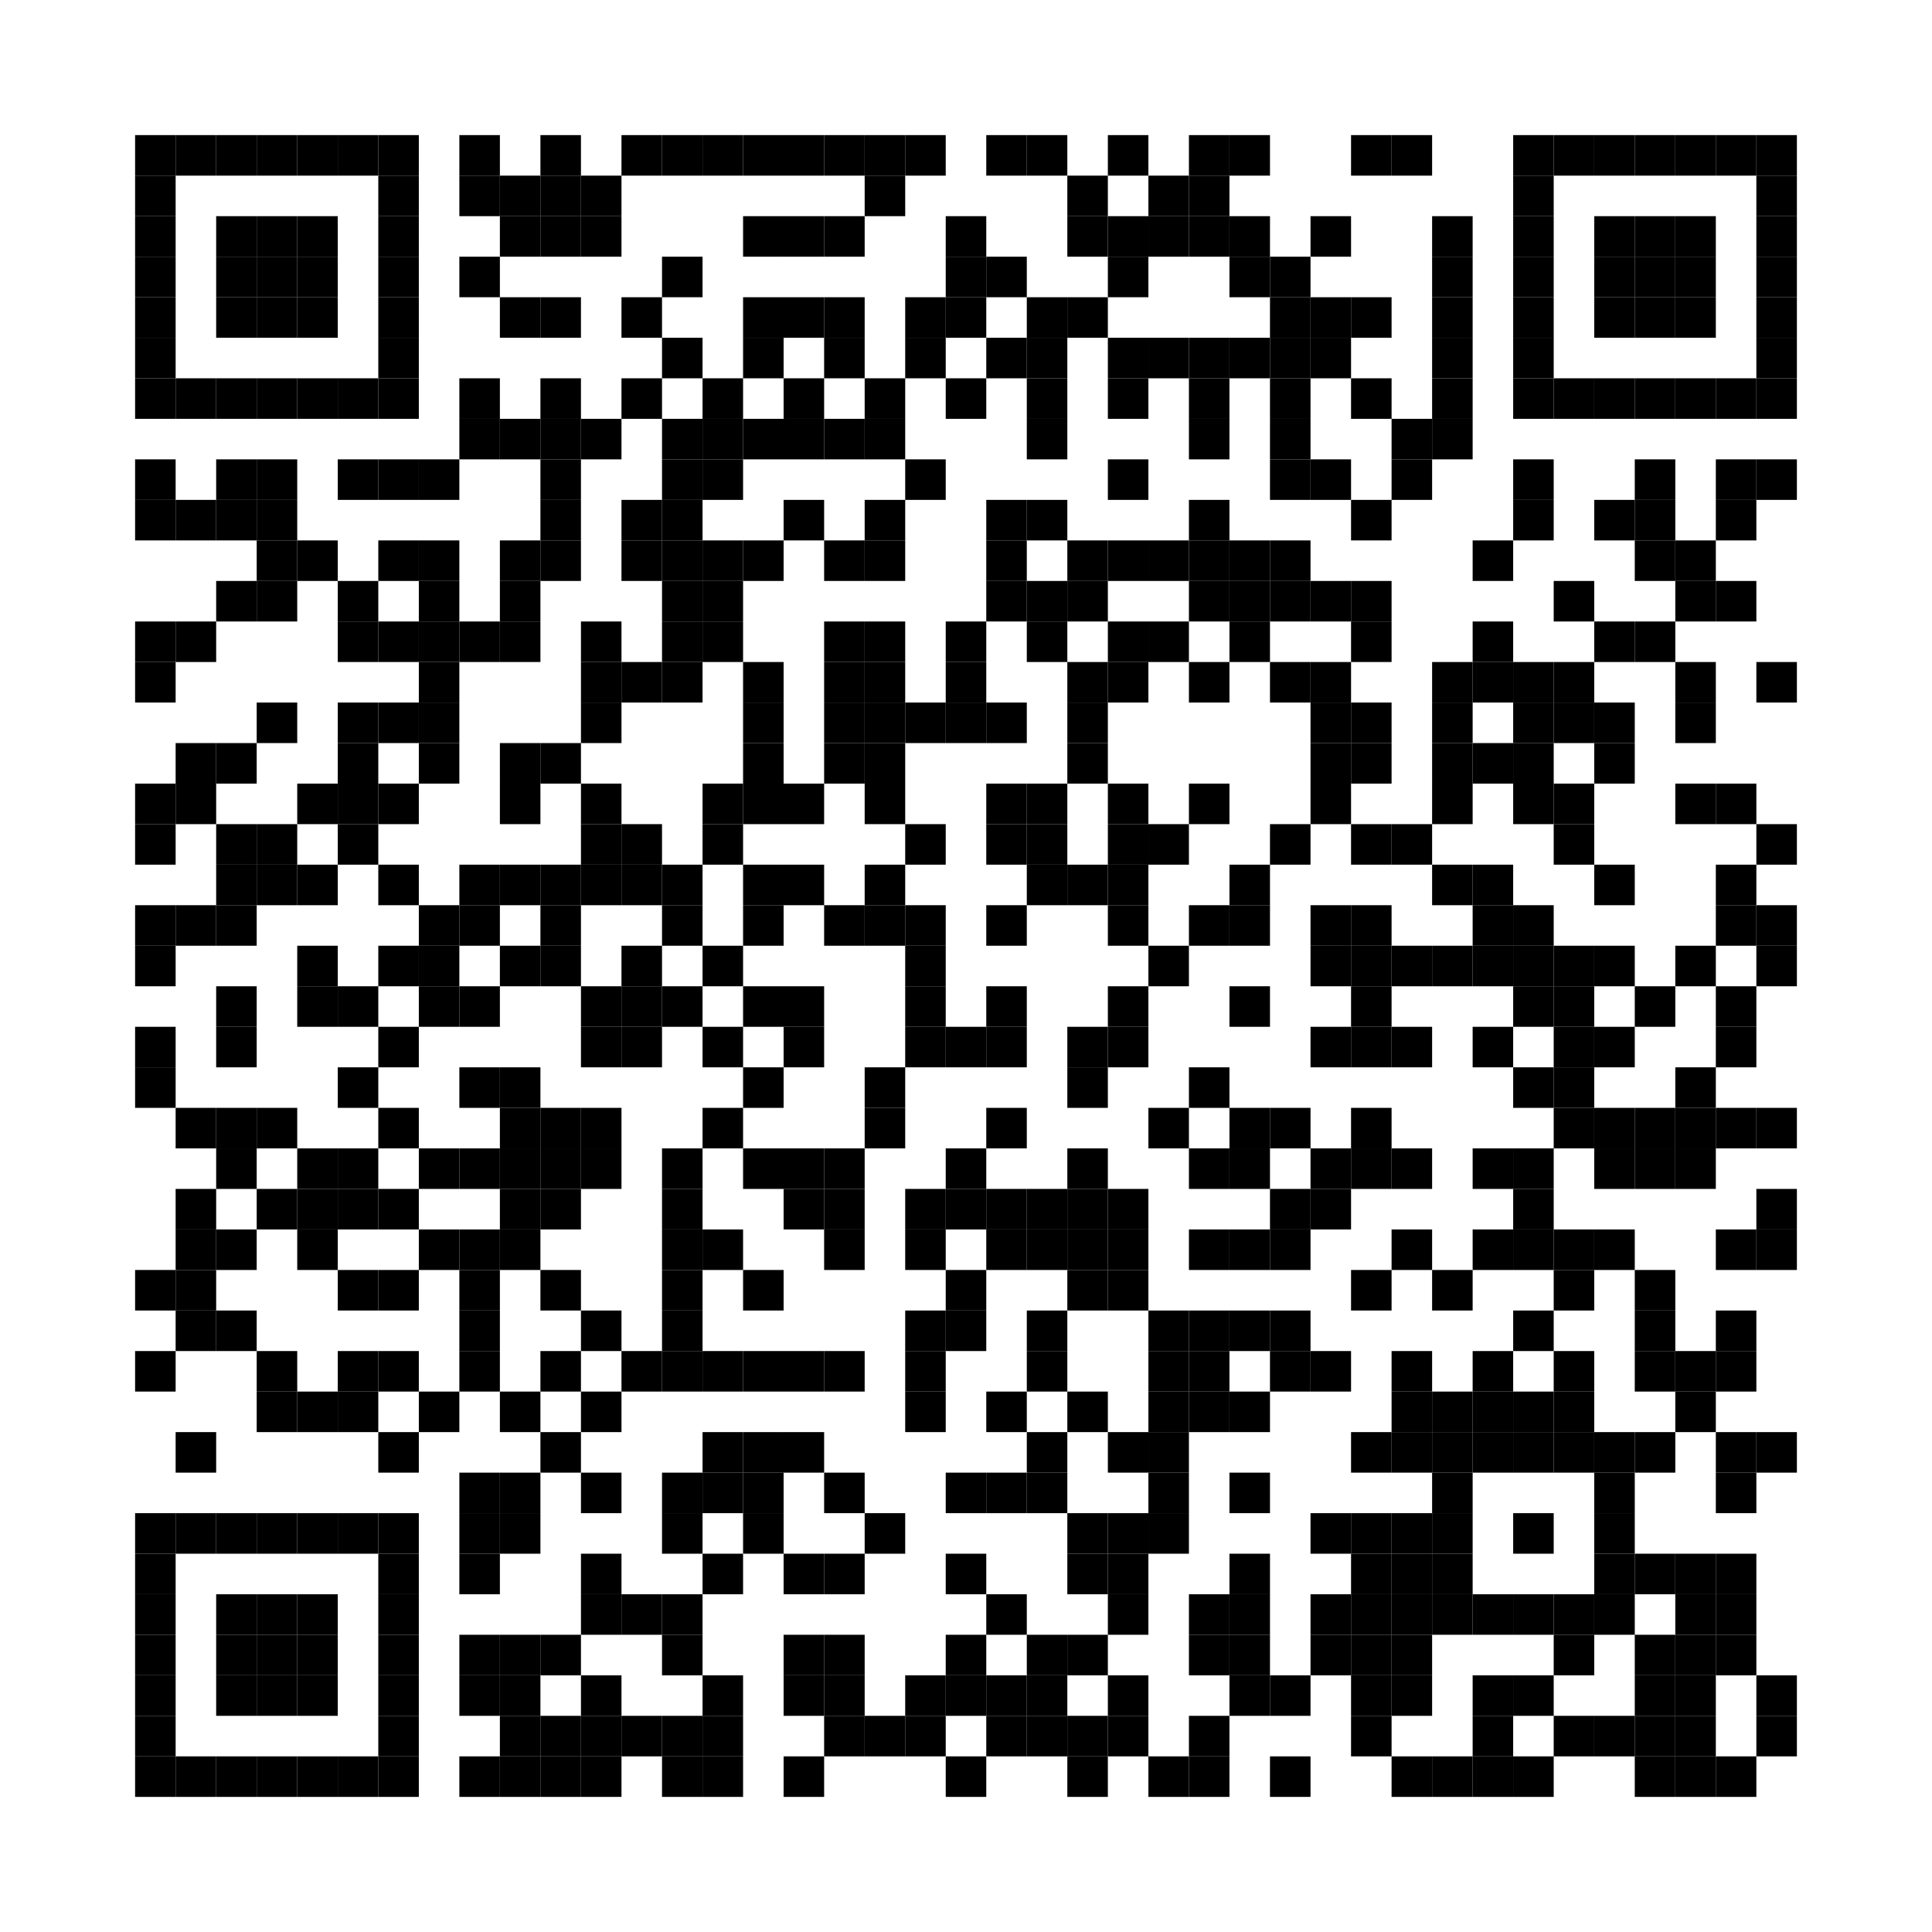 <?xml version="1.0"?>
<svg xmlns="http://www.w3.org/2000/svg" xmlns:xlink="http://www.w3.org/1999/xlink" version="1.1" width="143px" height="143px" viewBox="0 0 143 143"><defs><rect id="block" width="3" height="3" fill="#000000" fill-opacity="1"/></defs><rect x="0" y="0" width="143" height="143" fill="#ffffff" fill-opacity="1"/><use x="10" y="10" xlink:href="#block"/><use x="13" y="10" xlink:href="#block"/><use x="16" y="10" xlink:href="#block"/><use x="19" y="10" xlink:href="#block"/><use x="22" y="10" xlink:href="#block"/><use x="25" y="10" xlink:href="#block"/><use x="28" y="10" xlink:href="#block"/><use x="34" y="10" xlink:href="#block"/><use x="40" y="10" xlink:href="#block"/><use x="46" y="10" xlink:href="#block"/><use x="49" y="10" xlink:href="#block"/><use x="52" y="10" xlink:href="#block"/><use x="55" y="10" xlink:href="#block"/><use x="58" y="10" xlink:href="#block"/><use x="61" y="10" xlink:href="#block"/><use x="64" y="10" xlink:href="#block"/><use x="67" y="10" xlink:href="#block"/><use x="73" y="10" xlink:href="#block"/><use x="76" y="10" xlink:href="#block"/><use x="82" y="10" xlink:href="#block"/><use x="88" y="10" xlink:href="#block"/><use x="91" y="10" xlink:href="#block"/><use x="100" y="10" xlink:href="#block"/><use x="103" y="10" xlink:href="#block"/><use x="112" y="10" xlink:href="#block"/><use x="115" y="10" xlink:href="#block"/><use x="118" y="10" xlink:href="#block"/><use x="121" y="10" xlink:href="#block"/><use x="124" y="10" xlink:href="#block"/><use x="127" y="10" xlink:href="#block"/><use x="130" y="10" xlink:href="#block"/><use x="10" y="13" xlink:href="#block"/><use x="28" y="13" xlink:href="#block"/><use x="34" y="13" xlink:href="#block"/><use x="37" y="13" xlink:href="#block"/><use x="40" y="13" xlink:href="#block"/><use x="43" y="13" xlink:href="#block"/><use x="64" y="13" xlink:href="#block"/><use x="79" y="13" xlink:href="#block"/><use x="85" y="13" xlink:href="#block"/><use x="88" y="13" xlink:href="#block"/><use x="112" y="13" xlink:href="#block"/><use x="130" y="13" xlink:href="#block"/><use x="10" y="16" xlink:href="#block"/><use x="16" y="16" xlink:href="#block"/><use x="19" y="16" xlink:href="#block"/><use x="22" y="16" xlink:href="#block"/><use x="28" y="16" xlink:href="#block"/><use x="37" y="16" xlink:href="#block"/><use x="40" y="16" xlink:href="#block"/><use x="43" y="16" xlink:href="#block"/><use x="55" y="16" xlink:href="#block"/><use x="58" y="16" xlink:href="#block"/><use x="61" y="16" xlink:href="#block"/><use x="70" y="16" xlink:href="#block"/><use x="79" y="16" xlink:href="#block"/><use x="82" y="16" xlink:href="#block"/><use x="85" y="16" xlink:href="#block"/><use x="88" y="16" xlink:href="#block"/><use x="91" y="16" xlink:href="#block"/><use x="97" y="16" xlink:href="#block"/><use x="106" y="16" xlink:href="#block"/><use x="112" y="16" xlink:href="#block"/><use x="118" y="16" xlink:href="#block"/><use x="121" y="16" xlink:href="#block"/><use x="124" y="16" xlink:href="#block"/><use x="130" y="16" xlink:href="#block"/><use x="10" y="19" xlink:href="#block"/><use x="16" y="19" xlink:href="#block"/><use x="19" y="19" xlink:href="#block"/><use x="22" y="19" xlink:href="#block"/><use x="28" y="19" xlink:href="#block"/><use x="34" y="19" xlink:href="#block"/><use x="49" y="19" xlink:href="#block"/><use x="70" y="19" xlink:href="#block"/><use x="73" y="19" xlink:href="#block"/><use x="82" y="19" xlink:href="#block"/><use x="91" y="19" xlink:href="#block"/><use x="94" y="19" xlink:href="#block"/><use x="106" y="19" xlink:href="#block"/><use x="112" y="19" xlink:href="#block"/><use x="118" y="19" xlink:href="#block"/><use x="121" y="19" xlink:href="#block"/><use x="124" y="19" xlink:href="#block"/><use x="130" y="19" xlink:href="#block"/><use x="10" y="22" xlink:href="#block"/><use x="16" y="22" xlink:href="#block"/><use x="19" y="22" xlink:href="#block"/><use x="22" y="22" xlink:href="#block"/><use x="28" y="22" xlink:href="#block"/><use x="37" y="22" xlink:href="#block"/><use x="40" y="22" xlink:href="#block"/><use x="46" y="22" xlink:href="#block"/><use x="55" y="22" xlink:href="#block"/><use x="58" y="22" xlink:href="#block"/><use x="61" y="22" xlink:href="#block"/><use x="67" y="22" xlink:href="#block"/><use x="70" y="22" xlink:href="#block"/><use x="76" y="22" xlink:href="#block"/><use x="79" y="22" xlink:href="#block"/><use x="94" y="22" xlink:href="#block"/><use x="97" y="22" xlink:href="#block"/><use x="100" y="22" xlink:href="#block"/><use x="106" y="22" xlink:href="#block"/><use x="112" y="22" xlink:href="#block"/><use x="118" y="22" xlink:href="#block"/><use x="121" y="22" xlink:href="#block"/><use x="124" y="22" xlink:href="#block"/><use x="130" y="22" xlink:href="#block"/><use x="10" y="25" xlink:href="#block"/><use x="28" y="25" xlink:href="#block"/><use x="49" y="25" xlink:href="#block"/><use x="55" y="25" xlink:href="#block"/><use x="61" y="25" xlink:href="#block"/><use x="67" y="25" xlink:href="#block"/><use x="73" y="25" xlink:href="#block"/><use x="76" y="25" xlink:href="#block"/><use x="82" y="25" xlink:href="#block"/><use x="85" y="25" xlink:href="#block"/><use x="88" y="25" xlink:href="#block"/><use x="91" y="25" xlink:href="#block"/><use x="94" y="25" xlink:href="#block"/><use x="97" y="25" xlink:href="#block"/><use x="106" y="25" xlink:href="#block"/><use x="112" y="25" xlink:href="#block"/><use x="130" y="25" xlink:href="#block"/><use x="10" y="28" xlink:href="#block"/><use x="13" y="28" xlink:href="#block"/><use x="16" y="28" xlink:href="#block"/><use x="19" y="28" xlink:href="#block"/><use x="22" y="28" xlink:href="#block"/><use x="25" y="28" xlink:href="#block"/><use x="28" y="28" xlink:href="#block"/><use x="34" y="28" xlink:href="#block"/><use x="40" y="28" xlink:href="#block"/><use x="46" y="28" xlink:href="#block"/><use x="52" y="28" xlink:href="#block"/><use x="58" y="28" xlink:href="#block"/><use x="64" y="28" xlink:href="#block"/><use x="70" y="28" xlink:href="#block"/><use x="76" y="28" xlink:href="#block"/><use x="82" y="28" xlink:href="#block"/><use x="88" y="28" xlink:href="#block"/><use x="94" y="28" xlink:href="#block"/><use x="100" y="28" xlink:href="#block"/><use x="106" y="28" xlink:href="#block"/><use x="112" y="28" xlink:href="#block"/><use x="115" y="28" xlink:href="#block"/><use x="118" y="28" xlink:href="#block"/><use x="121" y="28" xlink:href="#block"/><use x="124" y="28" xlink:href="#block"/><use x="127" y="28" xlink:href="#block"/><use x="130" y="28" xlink:href="#block"/><use x="34" y="31" xlink:href="#block"/><use x="37" y="31" xlink:href="#block"/><use x="40" y="31" xlink:href="#block"/><use x="43" y="31" xlink:href="#block"/><use x="49" y="31" xlink:href="#block"/><use x="52" y="31" xlink:href="#block"/><use x="55" y="31" xlink:href="#block"/><use x="58" y="31" xlink:href="#block"/><use x="61" y="31" xlink:href="#block"/><use x="64" y="31" xlink:href="#block"/><use x="76" y="31" xlink:href="#block"/><use x="88" y="31" xlink:href="#block"/><use x="94" y="31" xlink:href="#block"/><use x="103" y="31" xlink:href="#block"/><use x="106" y="31" xlink:href="#block"/><use x="10" y="34" xlink:href="#block"/><use x="16" y="34" xlink:href="#block"/><use x="19" y="34" xlink:href="#block"/><use x="25" y="34" xlink:href="#block"/><use x="28" y="34" xlink:href="#block"/><use x="31" y="34" xlink:href="#block"/><use x="40" y="34" xlink:href="#block"/><use x="49" y="34" xlink:href="#block"/><use x="52" y="34" xlink:href="#block"/><use x="67" y="34" xlink:href="#block"/><use x="82" y="34" xlink:href="#block"/><use x="94" y="34" xlink:href="#block"/><use x="97" y="34" xlink:href="#block"/><use x="103" y="34" xlink:href="#block"/><use x="112" y="34" xlink:href="#block"/><use x="121" y="34" xlink:href="#block"/><use x="127" y="34" xlink:href="#block"/><use x="130" y="34" xlink:href="#block"/><use x="10" y="37" xlink:href="#block"/><use x="13" y="37" xlink:href="#block"/><use x="16" y="37" xlink:href="#block"/><use x="19" y="37" xlink:href="#block"/><use x="40" y="37" xlink:href="#block"/><use x="46" y="37" xlink:href="#block"/><use x="49" y="37" xlink:href="#block"/><use x="58" y="37" xlink:href="#block"/><use x="64" y="37" xlink:href="#block"/><use x="73" y="37" xlink:href="#block"/><use x="76" y="37" xlink:href="#block"/><use x="88" y="37" xlink:href="#block"/><use x="100" y="37" xlink:href="#block"/><use x="112" y="37" xlink:href="#block"/><use x="118" y="37" xlink:href="#block"/><use x="121" y="37" xlink:href="#block"/><use x="127" y="37" xlink:href="#block"/><use x="19" y="40" xlink:href="#block"/><use x="22" y="40" xlink:href="#block"/><use x="28" y="40" xlink:href="#block"/><use x="31" y="40" xlink:href="#block"/><use x="37" y="40" xlink:href="#block"/><use x="40" y="40" xlink:href="#block"/><use x="46" y="40" xlink:href="#block"/><use x="49" y="40" xlink:href="#block"/><use x="52" y="40" xlink:href="#block"/><use x="55" y="40" xlink:href="#block"/><use x="61" y="40" xlink:href="#block"/><use x="64" y="40" xlink:href="#block"/><use x="73" y="40" xlink:href="#block"/><use x="79" y="40" xlink:href="#block"/><use x="82" y="40" xlink:href="#block"/><use x="85" y="40" xlink:href="#block"/><use x="88" y="40" xlink:href="#block"/><use x="91" y="40" xlink:href="#block"/><use x="94" y="40" xlink:href="#block"/><use x="109" y="40" xlink:href="#block"/><use x="121" y="40" xlink:href="#block"/><use x="124" y="40" xlink:href="#block"/><use x="16" y="43" xlink:href="#block"/><use x="19" y="43" xlink:href="#block"/><use x="25" y="43" xlink:href="#block"/><use x="31" y="43" xlink:href="#block"/><use x="37" y="43" xlink:href="#block"/><use x="49" y="43" xlink:href="#block"/><use x="52" y="43" xlink:href="#block"/><use x="73" y="43" xlink:href="#block"/><use x="76" y="43" xlink:href="#block"/><use x="79" y="43" xlink:href="#block"/><use x="88" y="43" xlink:href="#block"/><use x="91" y="43" xlink:href="#block"/><use x="94" y="43" xlink:href="#block"/><use x="97" y="43" xlink:href="#block"/><use x="100" y="43" xlink:href="#block"/><use x="115" y="43" xlink:href="#block"/><use x="124" y="43" xlink:href="#block"/><use x="127" y="43" xlink:href="#block"/><use x="10" y="46" xlink:href="#block"/><use x="13" y="46" xlink:href="#block"/><use x="25" y="46" xlink:href="#block"/><use x="28" y="46" xlink:href="#block"/><use x="31" y="46" xlink:href="#block"/><use x="34" y="46" xlink:href="#block"/><use x="37" y="46" xlink:href="#block"/><use x="43" y="46" xlink:href="#block"/><use x="49" y="46" xlink:href="#block"/><use x="52" y="46" xlink:href="#block"/><use x="61" y="46" xlink:href="#block"/><use x="64" y="46" xlink:href="#block"/><use x="70" y="46" xlink:href="#block"/><use x="76" y="46" xlink:href="#block"/><use x="82" y="46" xlink:href="#block"/><use x="85" y="46" xlink:href="#block"/><use x="91" y="46" xlink:href="#block"/><use x="100" y="46" xlink:href="#block"/><use x="109" y="46" xlink:href="#block"/><use x="118" y="46" xlink:href="#block"/><use x="121" y="46" xlink:href="#block"/><use x="10" y="49" xlink:href="#block"/><use x="31" y="49" xlink:href="#block"/><use x="43" y="49" xlink:href="#block"/><use x="46" y="49" xlink:href="#block"/><use x="49" y="49" xlink:href="#block"/><use x="55" y="49" xlink:href="#block"/><use x="61" y="49" xlink:href="#block"/><use x="64" y="49" xlink:href="#block"/><use x="70" y="49" xlink:href="#block"/><use x="79" y="49" xlink:href="#block"/><use x="82" y="49" xlink:href="#block"/><use x="88" y="49" xlink:href="#block"/><use x="94" y="49" xlink:href="#block"/><use x="97" y="49" xlink:href="#block"/><use x="106" y="49" xlink:href="#block"/><use x="109" y="49" xlink:href="#block"/><use x="112" y="49" xlink:href="#block"/><use x="115" y="49" xlink:href="#block"/><use x="124" y="49" xlink:href="#block"/><use x="130" y="49" xlink:href="#block"/><use x="19" y="52" xlink:href="#block"/><use x="25" y="52" xlink:href="#block"/><use x="28" y="52" xlink:href="#block"/><use x="31" y="52" xlink:href="#block"/><use x="43" y="52" xlink:href="#block"/><use x="55" y="52" xlink:href="#block"/><use x="61" y="52" xlink:href="#block"/><use x="64" y="52" xlink:href="#block"/><use x="67" y="52" xlink:href="#block"/><use x="70" y="52" xlink:href="#block"/><use x="73" y="52" xlink:href="#block"/><use x="79" y="52" xlink:href="#block"/><use x="97" y="52" xlink:href="#block"/><use x="100" y="52" xlink:href="#block"/><use x="106" y="52" xlink:href="#block"/><use x="112" y="52" xlink:href="#block"/><use x="115" y="52" xlink:href="#block"/><use x="118" y="52" xlink:href="#block"/><use x="124" y="52" xlink:href="#block"/><use x="13" y="55" xlink:href="#block"/><use x="16" y="55" xlink:href="#block"/><use x="25" y="55" xlink:href="#block"/><use x="31" y="55" xlink:href="#block"/><use x="37" y="55" xlink:href="#block"/><use x="40" y="55" xlink:href="#block"/><use x="55" y="55" xlink:href="#block"/><use x="61" y="55" xlink:href="#block"/><use x="64" y="55" xlink:href="#block"/><use x="79" y="55" xlink:href="#block"/><use x="97" y="55" xlink:href="#block"/><use x="100" y="55" xlink:href="#block"/><use x="106" y="55" xlink:href="#block"/><use x="109" y="55" xlink:href="#block"/><use x="112" y="55" xlink:href="#block"/><use x="118" y="55" xlink:href="#block"/><use x="10" y="58" xlink:href="#block"/><use x="13" y="58" xlink:href="#block"/><use x="22" y="58" xlink:href="#block"/><use x="25" y="58" xlink:href="#block"/><use x="28" y="58" xlink:href="#block"/><use x="37" y="58" xlink:href="#block"/><use x="43" y="58" xlink:href="#block"/><use x="52" y="58" xlink:href="#block"/><use x="55" y="58" xlink:href="#block"/><use x="58" y="58" xlink:href="#block"/><use x="64" y="58" xlink:href="#block"/><use x="73" y="58" xlink:href="#block"/><use x="76" y="58" xlink:href="#block"/><use x="82" y="58" xlink:href="#block"/><use x="88" y="58" xlink:href="#block"/><use x="97" y="58" xlink:href="#block"/><use x="106" y="58" xlink:href="#block"/><use x="112" y="58" xlink:href="#block"/><use x="115" y="58" xlink:href="#block"/><use x="124" y="58" xlink:href="#block"/><use x="127" y="58" xlink:href="#block"/><use x="10" y="61" xlink:href="#block"/><use x="16" y="61" xlink:href="#block"/><use x="19" y="61" xlink:href="#block"/><use x="25" y="61" xlink:href="#block"/><use x="43" y="61" xlink:href="#block"/><use x="46" y="61" xlink:href="#block"/><use x="52" y="61" xlink:href="#block"/><use x="67" y="61" xlink:href="#block"/><use x="73" y="61" xlink:href="#block"/><use x="76" y="61" xlink:href="#block"/><use x="82" y="61" xlink:href="#block"/><use x="85" y="61" xlink:href="#block"/><use x="94" y="61" xlink:href="#block"/><use x="100" y="61" xlink:href="#block"/><use x="103" y="61" xlink:href="#block"/><use x="115" y="61" xlink:href="#block"/><use x="130" y="61" xlink:href="#block"/><use x="16" y="64" xlink:href="#block"/><use x="19" y="64" xlink:href="#block"/><use x="22" y="64" xlink:href="#block"/><use x="28" y="64" xlink:href="#block"/><use x="34" y="64" xlink:href="#block"/><use x="37" y="64" xlink:href="#block"/><use x="40" y="64" xlink:href="#block"/><use x="43" y="64" xlink:href="#block"/><use x="46" y="64" xlink:href="#block"/><use x="49" y="64" xlink:href="#block"/><use x="55" y="64" xlink:href="#block"/><use x="58" y="64" xlink:href="#block"/><use x="64" y="64" xlink:href="#block"/><use x="76" y="64" xlink:href="#block"/><use x="79" y="64" xlink:href="#block"/><use x="82" y="64" xlink:href="#block"/><use x="91" y="64" xlink:href="#block"/><use x="106" y="64" xlink:href="#block"/><use x="109" y="64" xlink:href="#block"/><use x="118" y="64" xlink:href="#block"/><use x="127" y="64" xlink:href="#block"/><use x="10" y="67" xlink:href="#block"/><use x="13" y="67" xlink:href="#block"/><use x="16" y="67" xlink:href="#block"/><use x="31" y="67" xlink:href="#block"/><use x="34" y="67" xlink:href="#block"/><use x="40" y="67" xlink:href="#block"/><use x="49" y="67" xlink:href="#block"/><use x="55" y="67" xlink:href="#block"/><use x="61" y="67" xlink:href="#block"/><use x="64" y="67" xlink:href="#block"/><use x="67" y="67" xlink:href="#block"/><use x="73" y="67" xlink:href="#block"/><use x="82" y="67" xlink:href="#block"/><use x="88" y="67" xlink:href="#block"/><use x="91" y="67" xlink:href="#block"/><use x="97" y="67" xlink:href="#block"/><use x="100" y="67" xlink:href="#block"/><use x="109" y="67" xlink:href="#block"/><use x="112" y="67" xlink:href="#block"/><use x="127" y="67" xlink:href="#block"/><use x="130" y="67" xlink:href="#block"/><use x="10" y="70" xlink:href="#block"/><use x="22" y="70" xlink:href="#block"/><use x="28" y="70" xlink:href="#block"/><use x="31" y="70" xlink:href="#block"/><use x="37" y="70" xlink:href="#block"/><use x="40" y="70" xlink:href="#block"/><use x="46" y="70" xlink:href="#block"/><use x="52" y="70" xlink:href="#block"/><use x="67" y="70" xlink:href="#block"/><use x="85" y="70" xlink:href="#block"/><use x="97" y="70" xlink:href="#block"/><use x="100" y="70" xlink:href="#block"/><use x="103" y="70" xlink:href="#block"/><use x="106" y="70" xlink:href="#block"/><use x="109" y="70" xlink:href="#block"/><use x="112" y="70" xlink:href="#block"/><use x="115" y="70" xlink:href="#block"/><use x="118" y="70" xlink:href="#block"/><use x="124" y="70" xlink:href="#block"/><use x="130" y="70" xlink:href="#block"/><use x="16" y="73" xlink:href="#block"/><use x="22" y="73" xlink:href="#block"/><use x="25" y="73" xlink:href="#block"/><use x="31" y="73" xlink:href="#block"/><use x="34" y="73" xlink:href="#block"/><use x="43" y="73" xlink:href="#block"/><use x="46" y="73" xlink:href="#block"/><use x="49" y="73" xlink:href="#block"/><use x="55" y="73" xlink:href="#block"/><use x="58" y="73" xlink:href="#block"/><use x="67" y="73" xlink:href="#block"/><use x="73" y="73" xlink:href="#block"/><use x="82" y="73" xlink:href="#block"/><use x="91" y="73" xlink:href="#block"/><use x="100" y="73" xlink:href="#block"/><use x="112" y="73" xlink:href="#block"/><use x="115" y="73" xlink:href="#block"/><use x="121" y="73" xlink:href="#block"/><use x="127" y="73" xlink:href="#block"/><use x="10" y="76" xlink:href="#block"/><use x="16" y="76" xlink:href="#block"/><use x="28" y="76" xlink:href="#block"/><use x="43" y="76" xlink:href="#block"/><use x="46" y="76" xlink:href="#block"/><use x="52" y="76" xlink:href="#block"/><use x="58" y="76" xlink:href="#block"/><use x="67" y="76" xlink:href="#block"/><use x="70" y="76" xlink:href="#block"/><use x="73" y="76" xlink:href="#block"/><use x="79" y="76" xlink:href="#block"/><use x="82" y="76" xlink:href="#block"/><use x="97" y="76" xlink:href="#block"/><use x="100" y="76" xlink:href="#block"/><use x="103" y="76" xlink:href="#block"/><use x="109" y="76" xlink:href="#block"/><use x="115" y="76" xlink:href="#block"/><use x="118" y="76" xlink:href="#block"/><use x="127" y="76" xlink:href="#block"/><use x="10" y="79" xlink:href="#block"/><use x="25" y="79" xlink:href="#block"/><use x="34" y="79" xlink:href="#block"/><use x="37" y="79" xlink:href="#block"/><use x="55" y="79" xlink:href="#block"/><use x="64" y="79" xlink:href="#block"/><use x="79" y="79" xlink:href="#block"/><use x="88" y="79" xlink:href="#block"/><use x="112" y="79" xlink:href="#block"/><use x="115" y="79" xlink:href="#block"/><use x="124" y="79" xlink:href="#block"/><use x="13" y="82" xlink:href="#block"/><use x="16" y="82" xlink:href="#block"/><use x="19" y="82" xlink:href="#block"/><use x="28" y="82" xlink:href="#block"/><use x="37" y="82" xlink:href="#block"/><use x="40" y="82" xlink:href="#block"/><use x="43" y="82" xlink:href="#block"/><use x="52" y="82" xlink:href="#block"/><use x="64" y="82" xlink:href="#block"/><use x="73" y="82" xlink:href="#block"/><use x="85" y="82" xlink:href="#block"/><use x="91" y="82" xlink:href="#block"/><use x="94" y="82" xlink:href="#block"/><use x="100" y="82" xlink:href="#block"/><use x="115" y="82" xlink:href="#block"/><use x="118" y="82" xlink:href="#block"/><use x="121" y="82" xlink:href="#block"/><use x="124" y="82" xlink:href="#block"/><use x="127" y="82" xlink:href="#block"/><use x="130" y="82" xlink:href="#block"/><use x="16" y="85" xlink:href="#block"/><use x="22" y="85" xlink:href="#block"/><use x="25" y="85" xlink:href="#block"/><use x="31" y="85" xlink:href="#block"/><use x="34" y="85" xlink:href="#block"/><use x="37" y="85" xlink:href="#block"/><use x="40" y="85" xlink:href="#block"/><use x="43" y="85" xlink:href="#block"/><use x="49" y="85" xlink:href="#block"/><use x="55" y="85" xlink:href="#block"/><use x="58" y="85" xlink:href="#block"/><use x="61" y="85" xlink:href="#block"/><use x="70" y="85" xlink:href="#block"/><use x="79" y="85" xlink:href="#block"/><use x="88" y="85" xlink:href="#block"/><use x="91" y="85" xlink:href="#block"/><use x="97" y="85" xlink:href="#block"/><use x="100" y="85" xlink:href="#block"/><use x="103" y="85" xlink:href="#block"/><use x="109" y="85" xlink:href="#block"/><use x="112" y="85" xlink:href="#block"/><use x="118" y="85" xlink:href="#block"/><use x="121" y="85" xlink:href="#block"/><use x="124" y="85" xlink:href="#block"/><use x="13" y="88" xlink:href="#block"/><use x="19" y="88" xlink:href="#block"/><use x="22" y="88" xlink:href="#block"/><use x="25" y="88" xlink:href="#block"/><use x="28" y="88" xlink:href="#block"/><use x="37" y="88" xlink:href="#block"/><use x="40" y="88" xlink:href="#block"/><use x="49" y="88" xlink:href="#block"/><use x="58" y="88" xlink:href="#block"/><use x="61" y="88" xlink:href="#block"/><use x="67" y="88" xlink:href="#block"/><use x="70" y="88" xlink:href="#block"/><use x="73" y="88" xlink:href="#block"/><use x="76" y="88" xlink:href="#block"/><use x="79" y="88" xlink:href="#block"/><use x="82" y="88" xlink:href="#block"/><use x="94" y="88" xlink:href="#block"/><use x="97" y="88" xlink:href="#block"/><use x="112" y="88" xlink:href="#block"/><use x="130" y="88" xlink:href="#block"/><use x="13" y="91" xlink:href="#block"/><use x="16" y="91" xlink:href="#block"/><use x="22" y="91" xlink:href="#block"/><use x="31" y="91" xlink:href="#block"/><use x="34" y="91" xlink:href="#block"/><use x="37" y="91" xlink:href="#block"/><use x="49" y="91" xlink:href="#block"/><use x="52" y="91" xlink:href="#block"/><use x="61" y="91" xlink:href="#block"/><use x="67" y="91" xlink:href="#block"/><use x="73" y="91" xlink:href="#block"/><use x="76" y="91" xlink:href="#block"/><use x="79" y="91" xlink:href="#block"/><use x="82" y="91" xlink:href="#block"/><use x="88" y="91" xlink:href="#block"/><use x="91" y="91" xlink:href="#block"/><use x="94" y="91" xlink:href="#block"/><use x="103" y="91" xlink:href="#block"/><use x="109" y="91" xlink:href="#block"/><use x="112" y="91" xlink:href="#block"/><use x="115" y="91" xlink:href="#block"/><use x="118" y="91" xlink:href="#block"/><use x="127" y="91" xlink:href="#block"/><use x="130" y="91" xlink:href="#block"/><use x="10" y="94" xlink:href="#block"/><use x="13" y="94" xlink:href="#block"/><use x="25" y="94" xlink:href="#block"/><use x="28" y="94" xlink:href="#block"/><use x="34" y="94" xlink:href="#block"/><use x="40" y="94" xlink:href="#block"/><use x="49" y="94" xlink:href="#block"/><use x="55" y="94" xlink:href="#block"/><use x="70" y="94" xlink:href="#block"/><use x="79" y="94" xlink:href="#block"/><use x="82" y="94" xlink:href="#block"/><use x="100" y="94" xlink:href="#block"/><use x="106" y="94" xlink:href="#block"/><use x="115" y="94" xlink:href="#block"/><use x="121" y="94" xlink:href="#block"/><use x="13" y="97" xlink:href="#block"/><use x="16" y="97" xlink:href="#block"/><use x="34" y="97" xlink:href="#block"/><use x="43" y="97" xlink:href="#block"/><use x="49" y="97" xlink:href="#block"/><use x="67" y="97" xlink:href="#block"/><use x="70" y="97" xlink:href="#block"/><use x="76" y="97" xlink:href="#block"/><use x="85" y="97" xlink:href="#block"/><use x="88" y="97" xlink:href="#block"/><use x="91" y="97" xlink:href="#block"/><use x="94" y="97" xlink:href="#block"/><use x="112" y="97" xlink:href="#block"/><use x="121" y="97" xlink:href="#block"/><use x="127" y="97" xlink:href="#block"/><use x="10" y="100" xlink:href="#block"/><use x="19" y="100" xlink:href="#block"/><use x="25" y="100" xlink:href="#block"/><use x="28" y="100" xlink:href="#block"/><use x="34" y="100" xlink:href="#block"/><use x="40" y="100" xlink:href="#block"/><use x="46" y="100" xlink:href="#block"/><use x="49" y="100" xlink:href="#block"/><use x="52" y="100" xlink:href="#block"/><use x="55" y="100" xlink:href="#block"/><use x="58" y="100" xlink:href="#block"/><use x="61" y="100" xlink:href="#block"/><use x="67" y="100" xlink:href="#block"/><use x="76" y="100" xlink:href="#block"/><use x="85" y="100" xlink:href="#block"/><use x="88" y="100" xlink:href="#block"/><use x="94" y="100" xlink:href="#block"/><use x="97" y="100" xlink:href="#block"/><use x="103" y="100" xlink:href="#block"/><use x="109" y="100" xlink:href="#block"/><use x="115" y="100" xlink:href="#block"/><use x="121" y="100" xlink:href="#block"/><use x="124" y="100" xlink:href="#block"/><use x="127" y="100" xlink:href="#block"/><use x="19" y="103" xlink:href="#block"/><use x="22" y="103" xlink:href="#block"/><use x="25" y="103" xlink:href="#block"/><use x="31" y="103" xlink:href="#block"/><use x="37" y="103" xlink:href="#block"/><use x="43" y="103" xlink:href="#block"/><use x="67" y="103" xlink:href="#block"/><use x="73" y="103" xlink:href="#block"/><use x="79" y="103" xlink:href="#block"/><use x="85" y="103" xlink:href="#block"/><use x="88" y="103" xlink:href="#block"/><use x="91" y="103" xlink:href="#block"/><use x="103" y="103" xlink:href="#block"/><use x="106" y="103" xlink:href="#block"/><use x="109" y="103" xlink:href="#block"/><use x="112" y="103" xlink:href="#block"/><use x="115" y="103" xlink:href="#block"/><use x="124" y="103" xlink:href="#block"/><use x="13" y="106" xlink:href="#block"/><use x="28" y="106" xlink:href="#block"/><use x="40" y="106" xlink:href="#block"/><use x="52" y="106" xlink:href="#block"/><use x="55" y="106" xlink:href="#block"/><use x="58" y="106" xlink:href="#block"/><use x="76" y="106" xlink:href="#block"/><use x="82" y="106" xlink:href="#block"/><use x="85" y="106" xlink:href="#block"/><use x="100" y="106" xlink:href="#block"/><use x="103" y="106" xlink:href="#block"/><use x="106" y="106" xlink:href="#block"/><use x="109" y="106" xlink:href="#block"/><use x="112" y="106" xlink:href="#block"/><use x="115" y="106" xlink:href="#block"/><use x="118" y="106" xlink:href="#block"/><use x="121" y="106" xlink:href="#block"/><use x="127" y="106" xlink:href="#block"/><use x="130" y="106" xlink:href="#block"/><use x="34" y="109" xlink:href="#block"/><use x="37" y="109" xlink:href="#block"/><use x="43" y="109" xlink:href="#block"/><use x="49" y="109" xlink:href="#block"/><use x="52" y="109" xlink:href="#block"/><use x="55" y="109" xlink:href="#block"/><use x="61" y="109" xlink:href="#block"/><use x="70" y="109" xlink:href="#block"/><use x="73" y="109" xlink:href="#block"/><use x="76" y="109" xlink:href="#block"/><use x="85" y="109" xlink:href="#block"/><use x="91" y="109" xlink:href="#block"/><use x="106" y="109" xlink:href="#block"/><use x="118" y="109" xlink:href="#block"/><use x="127" y="109" xlink:href="#block"/><use x="10" y="112" xlink:href="#block"/><use x="13" y="112" xlink:href="#block"/><use x="16" y="112" xlink:href="#block"/><use x="19" y="112" xlink:href="#block"/><use x="22" y="112" xlink:href="#block"/><use x="25" y="112" xlink:href="#block"/><use x="28" y="112" xlink:href="#block"/><use x="34" y="112" xlink:href="#block"/><use x="37" y="112" xlink:href="#block"/><use x="49" y="112" xlink:href="#block"/><use x="55" y="112" xlink:href="#block"/><use x="64" y="112" xlink:href="#block"/><use x="79" y="112" xlink:href="#block"/><use x="82" y="112" xlink:href="#block"/><use x="85" y="112" xlink:href="#block"/><use x="97" y="112" xlink:href="#block"/><use x="100" y="112" xlink:href="#block"/><use x="103" y="112" xlink:href="#block"/><use x="106" y="112" xlink:href="#block"/><use x="112" y="112" xlink:href="#block"/><use x="118" y="112" xlink:href="#block"/><use x="10" y="115" xlink:href="#block"/><use x="28" y="115" xlink:href="#block"/><use x="34" y="115" xlink:href="#block"/><use x="43" y="115" xlink:href="#block"/><use x="52" y="115" xlink:href="#block"/><use x="58" y="115" xlink:href="#block"/><use x="61" y="115" xlink:href="#block"/><use x="70" y="115" xlink:href="#block"/><use x="79" y="115" xlink:href="#block"/><use x="82" y="115" xlink:href="#block"/><use x="91" y="115" xlink:href="#block"/><use x="100" y="115" xlink:href="#block"/><use x="103" y="115" xlink:href="#block"/><use x="106" y="115" xlink:href="#block"/><use x="118" y="115" xlink:href="#block"/><use x="121" y="115" xlink:href="#block"/><use x="124" y="115" xlink:href="#block"/><use x="127" y="115" xlink:href="#block"/><use x="10" y="118" xlink:href="#block"/><use x="16" y="118" xlink:href="#block"/><use x="19" y="118" xlink:href="#block"/><use x="22" y="118" xlink:href="#block"/><use x="28" y="118" xlink:href="#block"/><use x="43" y="118" xlink:href="#block"/><use x="46" y="118" xlink:href="#block"/><use x="49" y="118" xlink:href="#block"/><use x="73" y="118" xlink:href="#block"/><use x="82" y="118" xlink:href="#block"/><use x="88" y="118" xlink:href="#block"/><use x="91" y="118" xlink:href="#block"/><use x="97" y="118" xlink:href="#block"/><use x="100" y="118" xlink:href="#block"/><use x="103" y="118" xlink:href="#block"/><use x="106" y="118" xlink:href="#block"/><use x="109" y="118" xlink:href="#block"/><use x="112" y="118" xlink:href="#block"/><use x="115" y="118" xlink:href="#block"/><use x="118" y="118" xlink:href="#block"/><use x="124" y="118" xlink:href="#block"/><use x="127" y="118" xlink:href="#block"/><use x="10" y="121" xlink:href="#block"/><use x="16" y="121" xlink:href="#block"/><use x="19" y="121" xlink:href="#block"/><use x="22" y="121" xlink:href="#block"/><use x="28" y="121" xlink:href="#block"/><use x="34" y="121" xlink:href="#block"/><use x="37" y="121" xlink:href="#block"/><use x="40" y="121" xlink:href="#block"/><use x="49" y="121" xlink:href="#block"/><use x="58" y="121" xlink:href="#block"/><use x="61" y="121" xlink:href="#block"/><use x="70" y="121" xlink:href="#block"/><use x="76" y="121" xlink:href="#block"/><use x="79" y="121" xlink:href="#block"/><use x="88" y="121" xlink:href="#block"/><use x="91" y="121" xlink:href="#block"/><use x="97" y="121" xlink:href="#block"/><use x="100" y="121" xlink:href="#block"/><use x="103" y="121" xlink:href="#block"/><use x="115" y="121" xlink:href="#block"/><use x="121" y="121" xlink:href="#block"/><use x="124" y="121" xlink:href="#block"/><use x="127" y="121" xlink:href="#block"/><use x="10" y="124" xlink:href="#block"/><use x="16" y="124" xlink:href="#block"/><use x="19" y="124" xlink:href="#block"/><use x="22" y="124" xlink:href="#block"/><use x="28" y="124" xlink:href="#block"/><use x="34" y="124" xlink:href="#block"/><use x="37" y="124" xlink:href="#block"/><use x="43" y="124" xlink:href="#block"/><use x="52" y="124" xlink:href="#block"/><use x="58" y="124" xlink:href="#block"/><use x="61" y="124" xlink:href="#block"/><use x="67" y="124" xlink:href="#block"/><use x="70" y="124" xlink:href="#block"/><use x="73" y="124" xlink:href="#block"/><use x="76" y="124" xlink:href="#block"/><use x="82" y="124" xlink:href="#block"/><use x="91" y="124" xlink:href="#block"/><use x="94" y="124" xlink:href="#block"/><use x="100" y="124" xlink:href="#block"/><use x="103" y="124" xlink:href="#block"/><use x="109" y="124" xlink:href="#block"/><use x="112" y="124" xlink:href="#block"/><use x="121" y="124" xlink:href="#block"/><use x="124" y="124" xlink:href="#block"/><use x="130" y="124" xlink:href="#block"/><use x="10" y="127" xlink:href="#block"/><use x="28" y="127" xlink:href="#block"/><use x="37" y="127" xlink:href="#block"/><use x="40" y="127" xlink:href="#block"/><use x="43" y="127" xlink:href="#block"/><use x="46" y="127" xlink:href="#block"/><use x="49" y="127" xlink:href="#block"/><use x="52" y="127" xlink:href="#block"/><use x="61" y="127" xlink:href="#block"/><use x="64" y="127" xlink:href="#block"/><use x="67" y="127" xlink:href="#block"/><use x="73" y="127" xlink:href="#block"/><use x="76" y="127" xlink:href="#block"/><use x="79" y="127" xlink:href="#block"/><use x="82" y="127" xlink:href="#block"/><use x="88" y="127" xlink:href="#block"/><use x="100" y="127" xlink:href="#block"/><use x="109" y="127" xlink:href="#block"/><use x="115" y="127" xlink:href="#block"/><use x="118" y="127" xlink:href="#block"/><use x="121" y="127" xlink:href="#block"/><use x="124" y="127" xlink:href="#block"/><use x="130" y="127" xlink:href="#block"/><use x="10" y="130" xlink:href="#block"/><use x="13" y="130" xlink:href="#block"/><use x="16" y="130" xlink:href="#block"/><use x="19" y="130" xlink:href="#block"/><use x="22" y="130" xlink:href="#block"/><use x="25" y="130" xlink:href="#block"/><use x="28" y="130" xlink:href="#block"/><use x="34" y="130" xlink:href="#block"/><use x="37" y="130" xlink:href="#block"/><use x="40" y="130" xlink:href="#block"/><use x="43" y="130" xlink:href="#block"/><use x="49" y="130" xlink:href="#block"/><use x="52" y="130" xlink:href="#block"/><use x="58" y="130" xlink:href="#block"/><use x="70" y="130" xlink:href="#block"/><use x="79" y="130" xlink:href="#block"/><use x="85" y="130" xlink:href="#block"/><use x="88" y="130" xlink:href="#block"/><use x="94" y="130" xlink:href="#block"/><use x="103" y="130" xlink:href="#block"/><use x="106" y="130" xlink:href="#block"/><use x="109" y="130" xlink:href="#block"/><use x="112" y="130" xlink:href="#block"/><use x="121" y="130" xlink:href="#block"/><use x="124" y="130" xlink:href="#block"/><use x="127" y="130" xlink:href="#block"/></svg>
